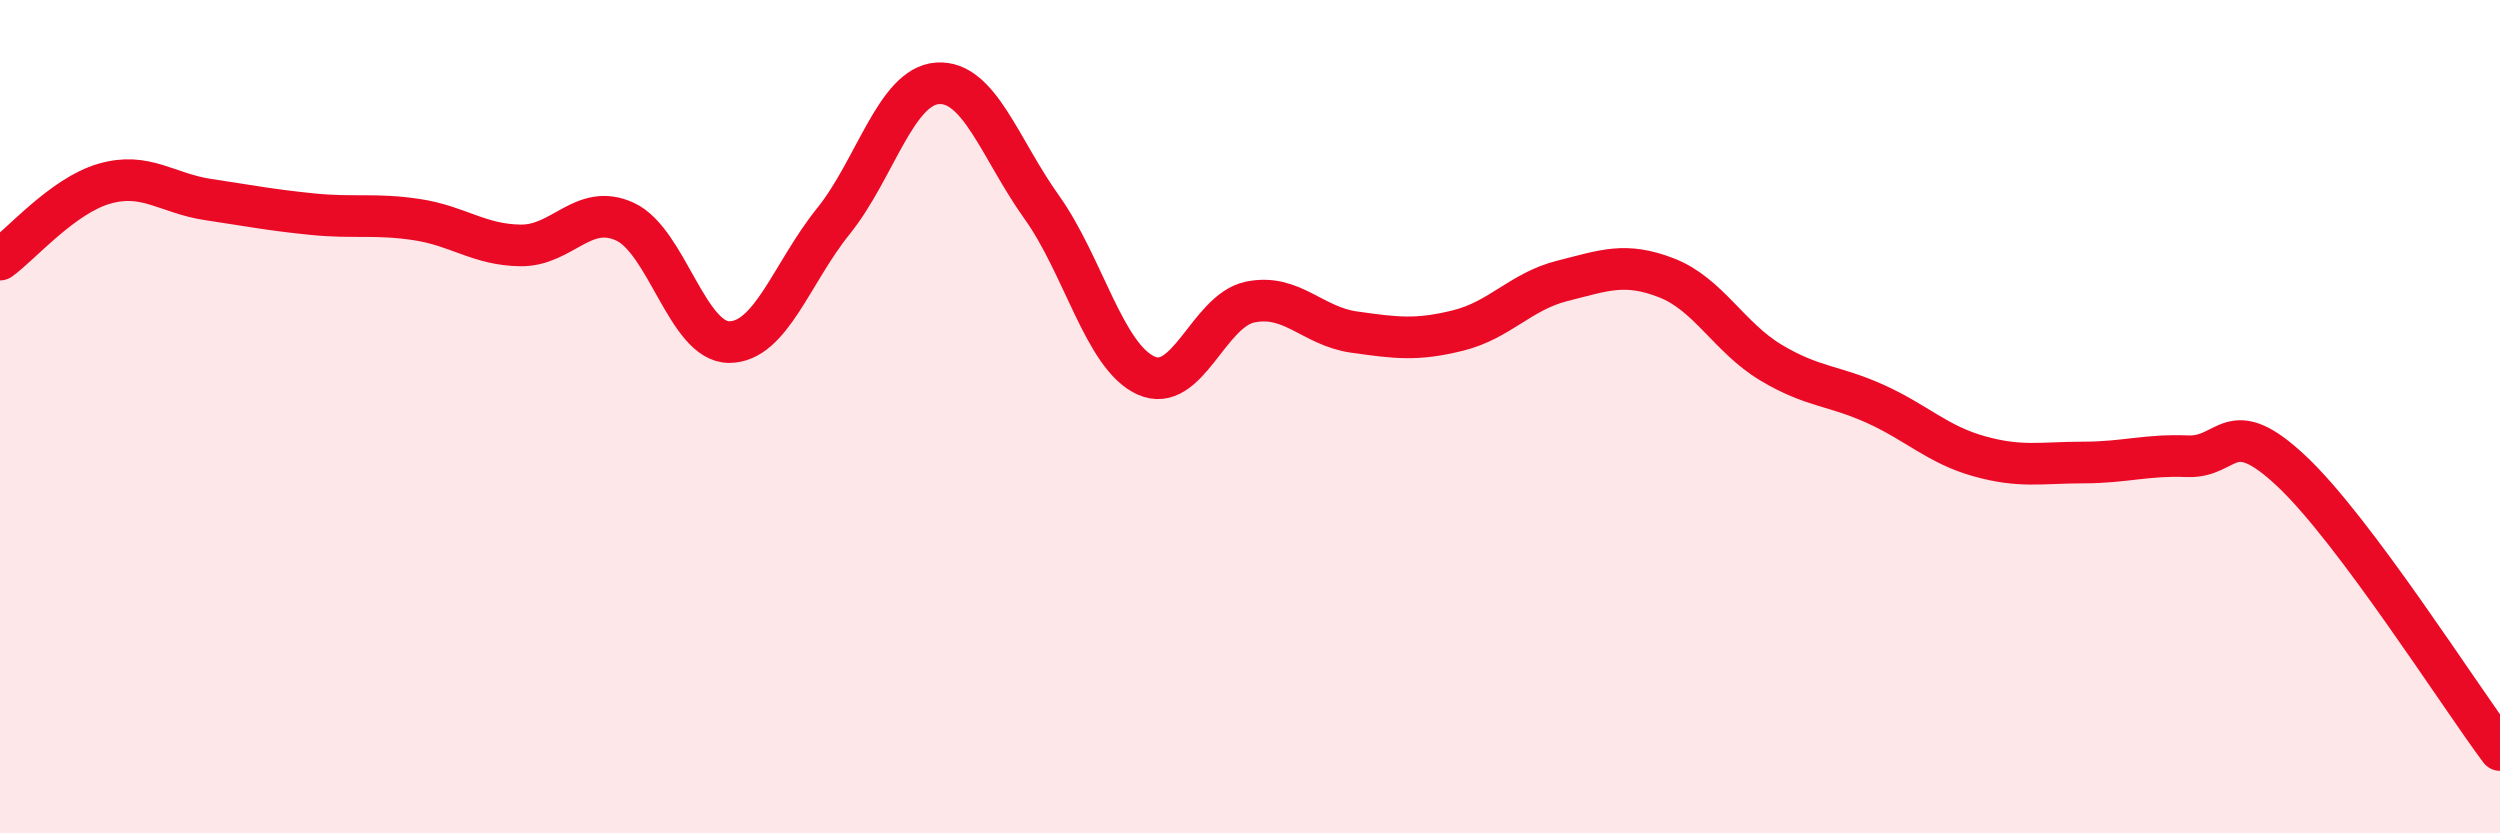 
    <svg width="60" height="20" viewBox="0 0 60 20" xmlns="http://www.w3.org/2000/svg">
      <path
        d="M 0,6.23 C 0.5,5.87 1.5,4.7 2.5,4.41 C 3.5,4.12 4,4.64 5,4.79 C 6,4.94 6.5,5.04 7.5,5.14 C 8.5,5.24 9,5.12 10,5.27 C 11,5.42 11.5,5.88 12.5,5.89 C 13.5,5.9 14,4.86 15,5.32 C 16,5.78 16.5,8.21 17.5,8.21 C 18.5,8.21 19,6.55 20,5.31 C 21,4.07 21.5,2.07 22.5,2 C 23.5,1.93 24,3.57 25,4.97 C 26,6.37 26.5,8.55 27.5,9.01 C 28.5,9.47 29,7.46 30,7.25 C 31,7.04 31.5,7.83 32.5,7.97 C 33.5,8.11 34,8.18 35,7.93 C 36,7.68 36.5,6.99 37.5,6.74 C 38.5,6.49 39,6.28 40,6.67 C 41,7.06 41.5,8.1 42.5,8.7 C 43.5,9.3 44,9.24 45,9.69 C 46,10.14 46.5,10.67 47.5,10.95 C 48.5,11.23 49,11.1 50,11.1 C 51,11.1 51.5,10.91 52.5,10.95 C 53.5,10.99 53.5,9.9 55,11.31 C 56.5,12.72 59,16.66 60,18L60 20L0 20Z"
        fill="#EB0A25"
        opacity="0.1"
        stroke-linecap="round"
        stroke-linejoin="round"
      />
      <path
        d="M 0,6.23 C 0.5,5.87 1.5,4.7 2.5,4.41 C 3.5,4.12 4,4.64 5,4.79 C 6,4.94 6.5,5.04 7.5,5.14 C 8.5,5.24 9,5.12 10,5.27 C 11,5.42 11.5,5.88 12.5,5.89 C 13.5,5.9 14,4.86 15,5.32 C 16,5.78 16.5,8.21 17.5,8.21 C 18.5,8.21 19,6.55 20,5.31 C 21,4.07 21.5,2.07 22.5,2 C 23.5,1.93 24,3.57 25,4.97 C 26,6.37 26.5,8.55 27.5,9.01 C 28.5,9.47 29,7.46 30,7.25 C 31,7.04 31.5,7.83 32.5,7.97 C 33.5,8.11 34,8.18 35,7.93 C 36,7.68 36.5,6.99 37.5,6.74 C 38.5,6.49 39,6.28 40,6.67 C 41,7.06 41.5,8.1 42.5,8.7 C 43.5,9.3 44,9.24 45,9.69 C 46,10.14 46.5,10.67 47.5,10.95 C 48.5,11.23 49,11.1 50,11.1 C 51,11.1 51.5,10.91 52.5,10.95 C 53.5,10.99 53.5,9.9 55,11.31 C 56.5,12.72 59,16.66 60,18"
        stroke="#EB0A25"
        stroke-width="1"
        fill="none"
        stroke-linecap="round"
        stroke-linejoin="round"
      />
    </svg>
  